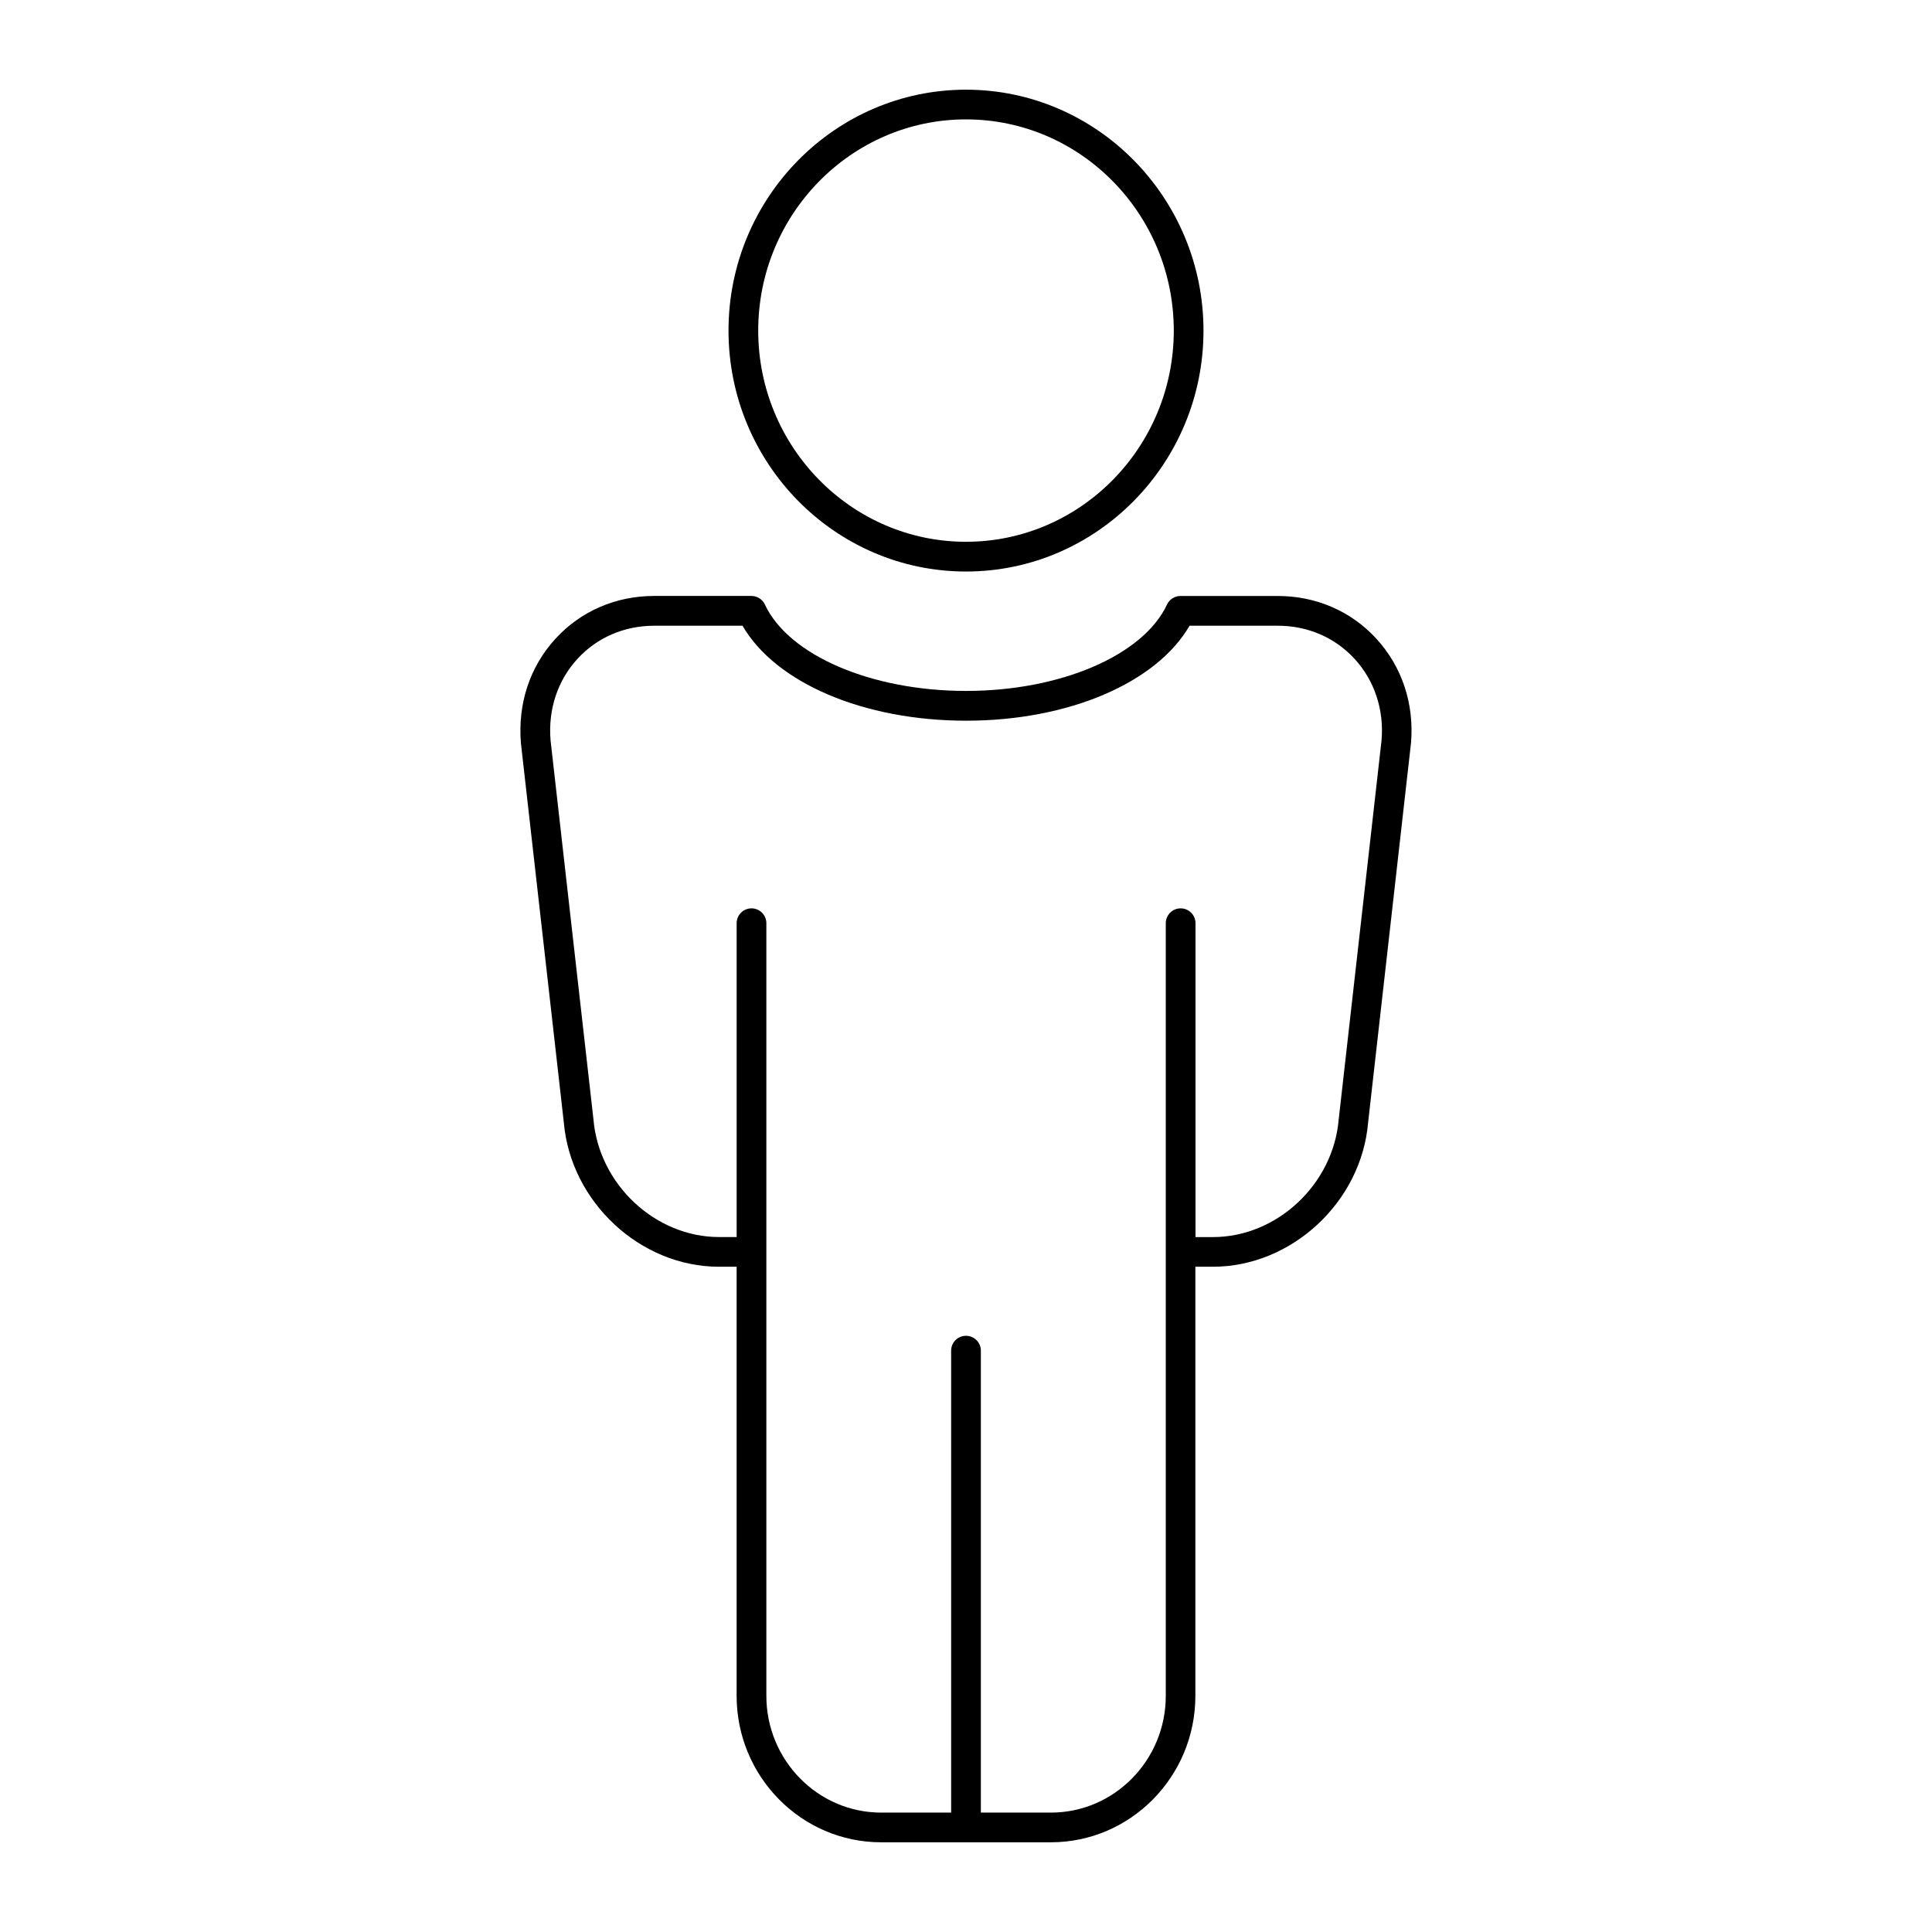 <?xml version="1.0" encoding="UTF-8"?>
<!-- Uploaded to: SVG Repo, www.svgrepo.com, Generator: SVG Repo Mixer Tools -->
<svg fill="#000000" width="800px" height="800px" version="1.1" viewBox="144 144 512 512" xmlns="http://www.w3.org/2000/svg">
 <g>
  <path d="m334.56 479.7h4.652v113.71c0 21.402 17.176 38.816 38.289 38.816h44.988c21.121 0 38.297-17.414 38.297-38.816v-113.71h4.652c20.891 0 39.352-17.184 41.125-38.203l11.367-100.58c0.883-10.438-2.394-20.27-9.211-27.688-6.691-7.281-15.965-11.289-26.113-11.289h-25.766c-1.527 0-2.922 0.883-3.566 2.266-6.305 13.484-28.207 22.898-53.246 22.898-25.098 0-47.027-9.414-53.324-22.898-0.652-1.387-2.039-2.273-3.566-2.273h-25.773c-10.148 0-19.422 4.008-26.113 11.289-6.816 7.414-10.094 17.246-9.195 27.797l11.352 100.36c1.793 21.141 20.242 38.324 41.152 38.324zm-37.496-161.13c5.18-5.637 12.398-8.746 20.316-8.746h23.395c8.77 15.152 32.109 25.168 59.27 25.168 27.102 0 50.422-10.012 59.199-25.168h23.387c7.918 0 15.129 3.109 20.316 8.746 5.312 5.769 7.856 13.477 7.18 21.586l-11.367 100.58c-1.457 17.145-16.391 31.102-33.289 31.102h-4.652v-83.176c0-2.172-1.762-3.938-3.938-3.938-2.172 0-3.938 1.762-3.938 3.938v204.75c0 17.059-13.648 30.945-30.426 30.945h-18.582v-122.42c0-2.172-1.762-3.938-3.938-3.938-2.172 0-3.938 1.762-3.938 3.938l0.004 122.42h-18.555c-16.773 0-30.418-13.887-30.418-30.945v-204.75c0-2.172-1.762-3.938-3.938-3.938-2.172 0-3.938 1.762-3.938 3.938v83.168h-4.652c-16.91 0-31.852-13.949-33.297-31.211l-11.359-100.36c-0.699-8.215 1.844-15.922 7.156-21.691z"/>
  <path d="m400 295.46c34.699 0 62.938-28.637 62.938-63.844-0.004-35.199-28.238-63.848-62.938-63.848s-62.938 28.637-62.938 63.844c0 35.203 28.234 63.848 62.938 63.848zm0-119.82c30.363 0 55.066 25.105 55.066 55.969 0 30.867-24.703 55.969-55.066 55.969s-55.066-25.105-55.066-55.969 24.703-55.969 55.066-55.969z"/>
 </g>
</svg>
